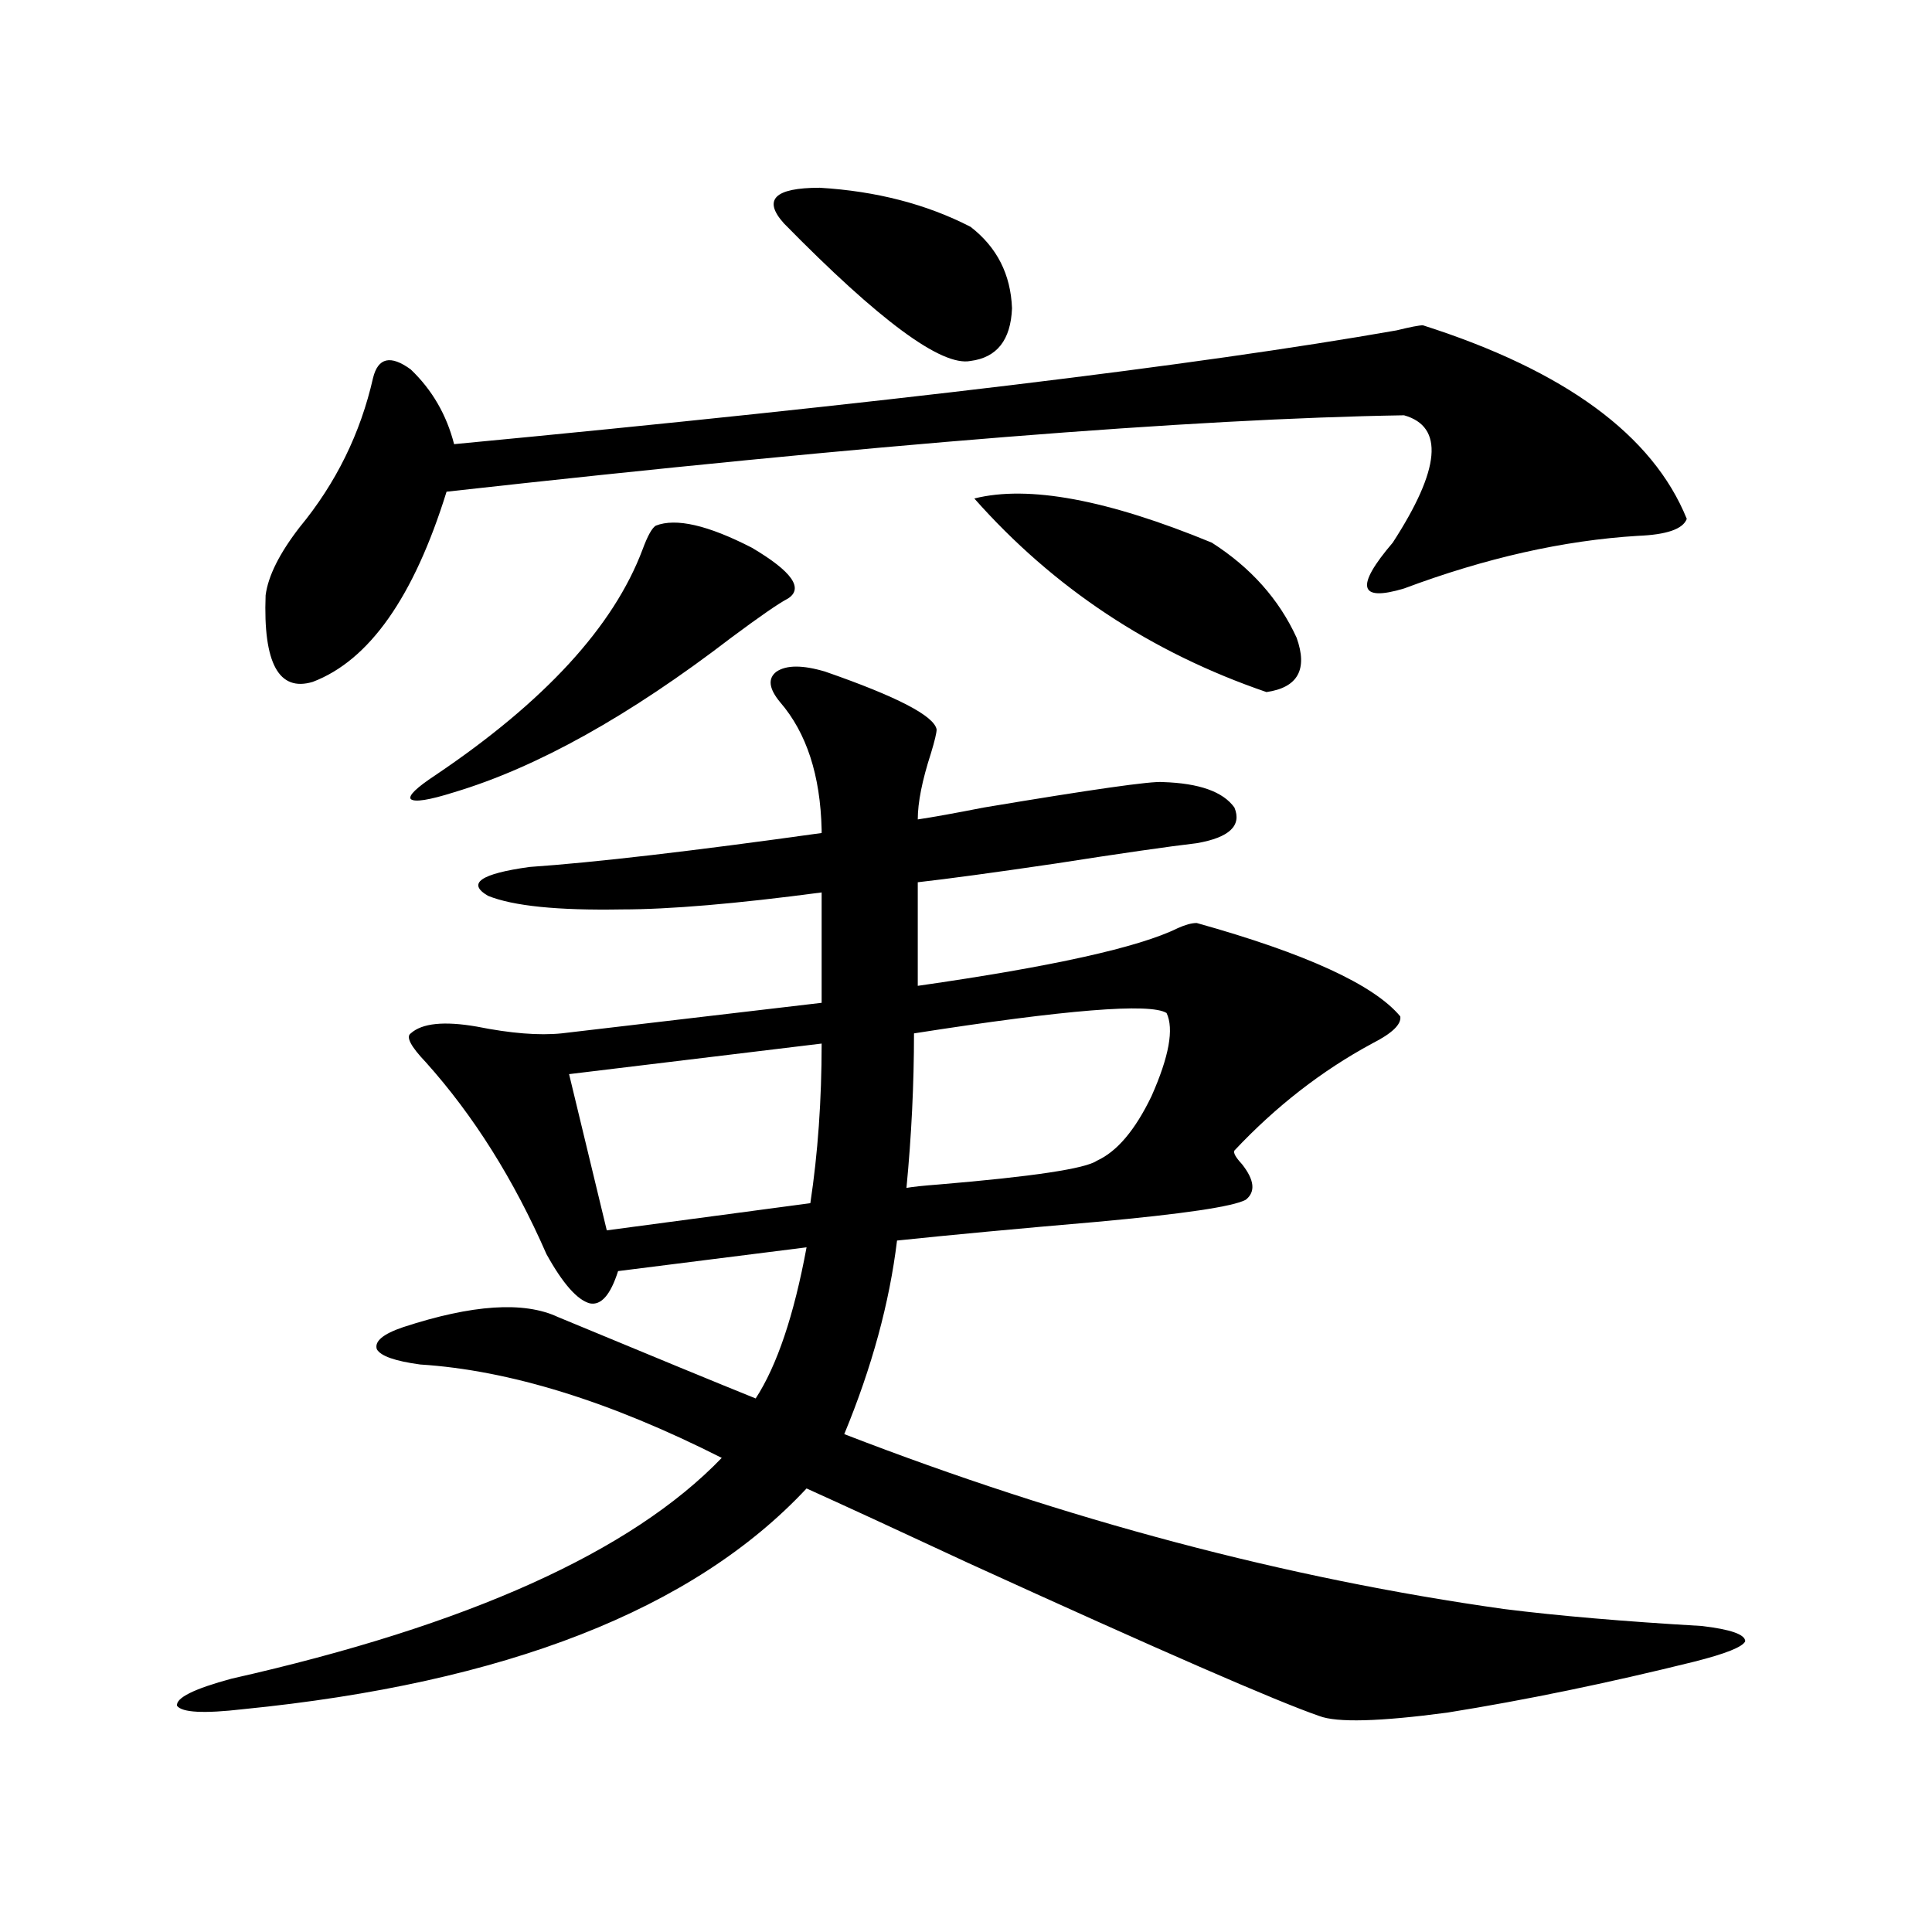 <?xml version="1.0" encoding="utf-8"?>
<!-- Generator: Adobe Illustrator 16.0.0, SVG Export Plug-In . SVG Version: 6.00 Build 0)  -->
<!DOCTYPE svg PUBLIC "-//W3C//DTD SVG 1.1//EN" "http://www.w3.org/Graphics/SVG/1.1/DTD/svg11.dtd">
<svg version="1.1" id="图层_1" xmlns="http://www.w3.org/2000/svg" xmlns:xlink="http://www.w3.org/1999/xlink" x="0px" y="0px"
	 width="1000px" height="1000px" viewBox="0 0 1000 1000" enable-background="new 0 0 1000 1000" xml:space="preserve">
<path d="M427.233,347.668c37.072,12.896,56.249,22.852,57.56,29.883c0,1.758-0.976,5.864-2.927,12.305
	c-4.558,14.063-6.829,25.488-6.829,34.277c7.805-1.167,19.177-3.214,34.146-6.152c55.929-9.366,86.827-13.761,92.681-13.184
	c18.856,0.591,31.219,4.985,37.072,13.184c3.902,9.38-2.606,15.532-19.512,18.457c-14.969,1.758-39.358,5.273-73.169,10.547
	c-31.874,4.696-55.608,7.91-71.218,9.668v53.613c69.587-9.956,114.464-19.913,134.631-29.883c3.902-1.758,7.149-2.637,9.756-2.637
	c56.584,15.82,91.705,31.942,105.363,48.34c0.641,4.106-4.237,8.789-14.634,14.063c-26.021,14.063-49.755,32.52-71.218,55.371
	c-0.655,1.181,0.641,3.516,3.902,7.031c6.494,8.212,7.149,14.364,1.951,18.457c-6.509,3.516-32.194,7.333-77.071,11.426
	c-40.975,3.516-75.455,6.743-103.412,9.668c-3.902,32.231-13.018,65.63-27.316,100.195
	c115.119,44.536,228.928,74.707,341.455,90.527c27.957,3.516,62.103,6.44,102.437,8.789c14.954,1.758,22.438,4.395,22.438,7.91
	c-1.311,2.925-10.091,6.44-26.341,10.547c-44.877,11.124-87.482,19.913-127.802,26.367c-35.121,4.683-57.239,5.273-66.34,1.758
	c-22.118-7.622-82.604-33.989-181.459-79.102c-37.728-17.578-65.699-30.46-83.9-38.672c-58.535,62.69-155.773,100.772-291.7,114.258
	c-20.167,2.335-31.554,1.758-34.146-1.758c-0.655-4.106,8.78-8.789,28.292-14.063c122.269-27.548,206.824-65.616,253.652-114.258
	c-57.895-29.292-109.921-45.401-156.094-48.34c-13.018-1.758-20.487-4.395-22.438-7.91c-1.311-4.093,3.247-7.91,13.658-11.426
	c35.762-11.714,62.438-13.472,79.998-5.273c49.42,20.517,83.565,34.579,102.437,42.188c11.052-16.987,19.832-43.066,26.341-78.223
	l-97.559,12.305c-3.902,12.305-8.78,17.88-14.634,16.699c-6.509-1.758-13.993-10.245-22.438-25.488
	c-16.92-38.672-37.728-71.769-62.438-99.316c-7.805-8.198-10.411-13.184-7.805-14.941c5.854-5.273,17.226-6.44,34.146-3.516
	c17.561,3.516,32.194,4.696,43.901,3.516l134.631-15.82v-57.129c-44.236,5.864-78.702,8.789-103.412,8.789
	c-33.17,0.591-56.264-1.758-69.267-7.031c-11.066-6.44-3.902-11.426,21.463-14.941c33.811-2.335,84.221-8.198,151.216-17.578v-1.758
	c-0.655-28.125-7.805-50.098-21.463-65.918c-5.854-7.031-6.509-12.305-1.951-15.82C407.066,344.152,415.526,344.152,427.233,347.668
	z M736.494,168.371c73.489,23.442,119.021,56.841,136.582,100.195c-1.951,5.273-10.411,8.212-25.365,8.789
	c-38.383,2.349-78.702,11.426-120.973,27.246c-23.414,7.031-25.365-0.879-5.854-23.73c24.71-38.081,26.661-60.054,5.854-65.918
	c-109.266,1.758-274.475,14.941-495.598,39.551c-16.92,54.492-39.999,87.313-69.267,98.438c-17.561,5.273-25.7-9.668-24.39-44.824
	c1.296-9.956,7.149-21.671,17.561-35.156c18.856-22.852,31.539-48.628,38.048-77.344c2.592-10.547,9.101-12.003,19.512-4.395
	c11.052,10.547,18.536,23.442,22.438,38.672c221.778-21.094,384.381-40.718,487.793-58.887
	C729.985,169.25,734.543,168.371,736.494,168.371z M339.431,272.082c10.396-4.093,26.981-0.288,49.755,11.426
	c20.808,12.305,26.981,21.094,18.536,26.367c-4.558,2.349-14.313,9.091-29.268,20.215c-52.682,40.43-100.485,67.099-143.411,79.98
	c-13.018,4.106-20.487,5.273-22.438,3.516c-1.311-1.758,2.927-5.851,12.683-12.305c56.584-38.081,92.346-77.042,107.314-116.895
	C335.193,277.355,337.479,273.263,339.431,272.082z M294.554,555.969l19.512,80.859l105.363-14.063
	c3.902-25.776,5.854-53.312,5.854-82.617L294.554,555.969z M405.771,115.637c-11.066-12.305-4.878-18.457,18.536-18.457
	c29.268,1.758,55.273,8.501,78.047,20.215c13.658,10.547,20.808,24.609,21.463,42.188c-0.655,16.411-7.805,25.488-21.463,27.246
	C487.385,189.767,455.19,166.036,405.771,115.637z M603.814,524.328c-8.46-5.273-52.041-1.758-130.729,10.547
	c0,26.367-1.311,53.036-3.902,79.98c3.247-0.577,8.78-1.167,16.585-1.758c48.779-4.093,76.096-8.198,81.949-12.305
	c10.396-4.683,19.832-15.82,28.292-33.398C605.11,546.892,607.717,532.54,603.814,524.328z M504.305,258.02
	c27.957-7.031,68.932,0.591,122.924,22.852c20.152,12.896,34.786,29.306,43.901,49.219c5.854,16.411,0.641,25.79-15.609,28.125
	C595.675,337.712,545.279,304.313,504.305,258.02z"/>
</svg>
